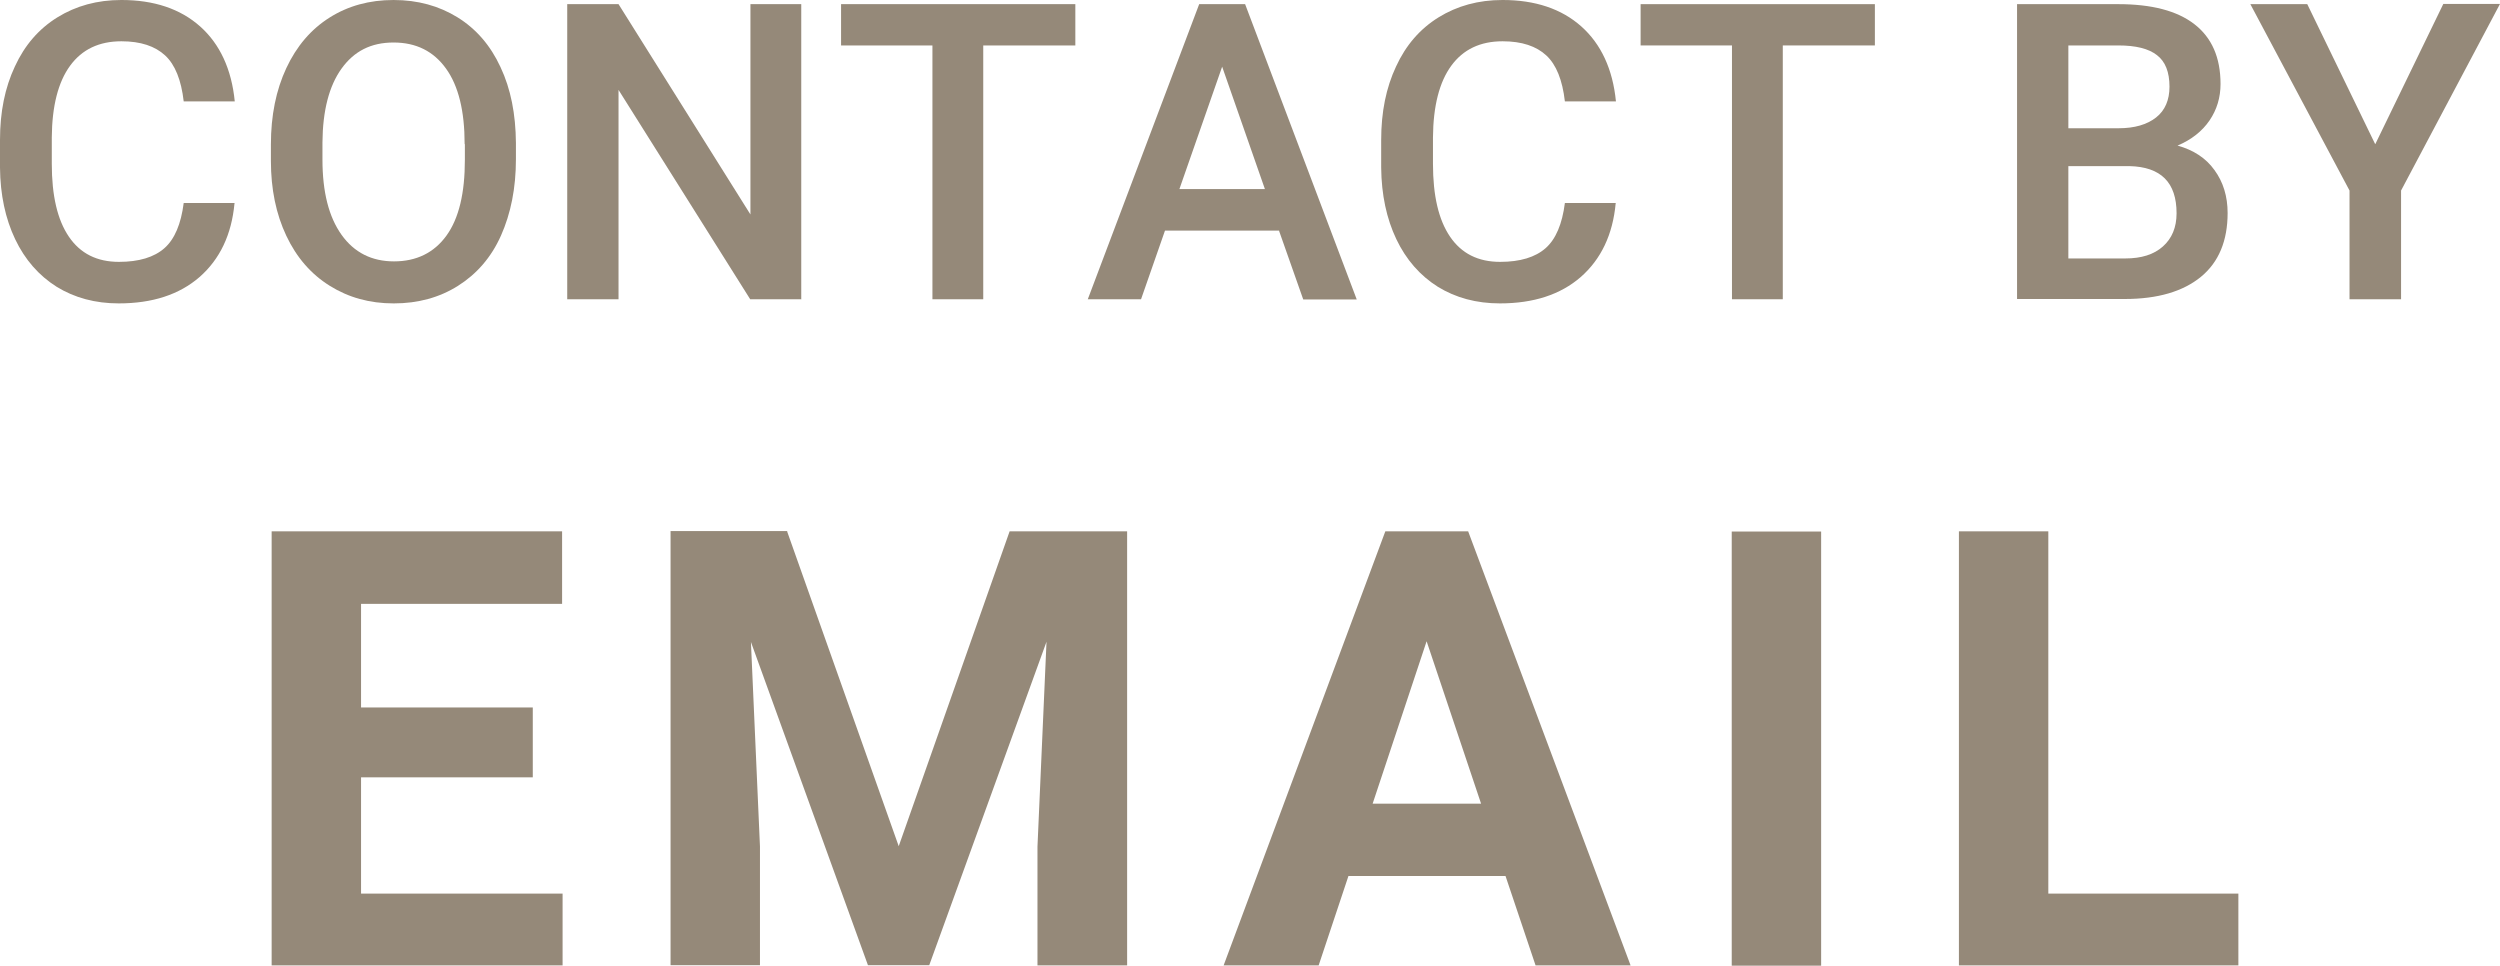 <?xml version="1.0" encoding="UTF-8"?>
<svg id="_レイヤー_2" data-name="レイヤー 2" xmlns="http://www.w3.org/2000/svg" viewBox="0 0 102.34 39.53">
  <defs>
    <style>
      .cls-1 {
        fill: #958979;
      }
    </style>
  </defs>
  <g id="main">
    <g>
      <g>
        <path class="cls-1" d="M9.6,8.32c-.12,1.29-.6,2.29-1.43,3.02-.83.72-1.93,1.08-3.31,1.08-.96,0-1.81-.23-2.54-.68-.73-.46-1.3-1.11-1.7-1.95-.4-.84-.61-1.82-.62-2.93v-1.13c0-1.14.2-2.14.61-3.01.4-.87.98-1.54,1.74-2.01.76-.47,1.63-.71,2.62-.71,1.33,0,2.41.36,3.22,1.08.81.72,1.29,1.75,1.42,3.07h-2.09c-.1-.87-.35-1.5-.76-1.88-.41-.38-1-.58-1.79-.58-.91,0-1.61.33-2.1,1-.49.67-.74,1.65-.75,2.94v1.07c0,1.31.23,2.3.7,2.99s1.15,1.03,2.05,1.03c.82,0,1.44-.19,1.86-.56.42-.37.68-.99.79-1.85h2.09Z"/>
        <path class="cls-1" d="M21.12,6.52c0,1.18-.21,2.22-.61,3.12s-1,1.58-1.76,2.06-1.64.72-2.63.72-1.85-.24-2.62-.72-1.36-1.16-1.78-2.05c-.42-.89-.63-1.91-.63-3.06v-.68c0-1.18.21-2.22.63-3.12s1.01-1.59,1.77-2.07,1.63-.72,2.62-.72,1.86.24,2.62.71c.76.47,1.35,1.15,1.76,2.04.42.89.62,1.92.63,3.1v.67ZM19.02,5.89c0-1.34-.25-2.37-.76-3.08-.51-.71-1.22-1.07-2.15-1.07s-1.62.36-2.13,1.07-.77,1.72-.78,3.02v.7c0,1.33.26,2.35.78,3.08.52.73,1.24,1.09,2.15,1.09s1.64-.35,2.15-1.06.75-1.74.75-3.1v-.63Z"/>
        <path class="cls-1" d="M32.81,12.25h-2.1l-5.39-8.57v8.57h-2.1V.17h2.1l5.4,8.61V.17h2.08v12.09Z"/>
        <path class="cls-1" d="M44.02,1.86h-3.77v10.39h-2.08V1.86h-3.74V.17h9.59v1.69Z"/>
        <path class="cls-1" d="M52.37,9.44h-4.68l-.98,2.81h-2.18L49.09.17h1.88l4.57,12.09h-2.19l-.99-2.81ZM48.28,7.74h3.5l-1.75-5.01-1.75,5.01Z"/>
        <path class="cls-1" d="M66.14,8.32c-.12,1.29-.6,2.29-1.43,3.02-.83.72-1.93,1.08-3.31,1.08-.96,0-1.81-.23-2.54-.68-.73-.46-1.3-1.11-1.7-1.95-.4-.84-.61-1.82-.62-2.93v-1.13c0-1.14.2-2.14.61-3.01.4-.87.98-1.54,1.74-2.01.76-.47,1.63-.71,2.62-.71,1.33,0,2.41.36,3.22,1.08.81.72,1.29,1.75,1.42,3.07h-2.09c-.1-.87-.35-1.5-.76-1.88-.41-.38-1-.58-1.79-.58-.91,0-1.61.33-2.1,1-.49.67-.74,1.65-.75,2.94v1.07c0,1.31.23,2.3.7,2.99s1.15,1.03,2.05,1.03c.82,0,1.44-.19,1.86-.56.42-.37.68-.99.79-1.85h2.09Z"/>
        <path class="cls-1" d="M76.75,1.86h-3.77v10.39h-2.08V1.86h-3.74V.17h9.59v1.69Z"/>
        <path class="cls-1" d="M82.57,12.25V.17h4.14c1.37,0,2.41.27,3.12.82.71.55,1.07,1.36,1.07,2.45,0,.55-.15,1.05-.45,1.49s-.74.79-1.31,1.03c.65.18,1.16.51,1.51,1,.36.49.54,1.08.54,1.76,0,1.13-.36,2.01-1.09,2.61s-1.77.91-3.12.91h-4.41ZM84.67,5.25h2.06c.65,0,1.16-.15,1.53-.44s.55-.72.55-1.26c0-.6-.17-1.03-.51-1.29-.34-.27-.87-.4-1.59-.4h-2.04v3.39ZM84.67,6.8v3.78h2.33c.66,0,1.17-.16,1.54-.49.37-.33.56-.78.56-1.36,0-1.26-.64-1.9-1.93-1.93h-2.51Z"/>
        <path class="cls-1" d="M97.24,5.89l2.78-5.73h2.32l-4.05,7.64v4.45h-2.11v-4.45L92.12.17h2.33l2.78,5.73Z"/>
      </g>
      <g>
        <path class="cls-1" d="M21.81,31.82h-7.03v4.76h8.25v2.94h-11.91v-17.77h11.89v2.97h-8.23v4.24h7.03v2.87Z"/>
        <path class="cls-1" d="M32.22,21.75l4.57,12.89,4.54-12.89h4.81v17.77h-3.67v-4.86l.37-8.39-4.8,13.24h-2.51l-4.79-13.23.37,8.37v4.86h-3.66v-17.77h4.79Z"/>
        <path class="cls-1" d="M61.62,35.86h-6.42l-1.22,3.66h-3.89l6.62-17.77h3.39l6.65,17.77h-3.89l-1.23-3.66ZM56.19,32.9h4.44l-2.23-6.65-2.21,6.65Z"/>
        <path class="cls-1" d="M74.55,39.53h-3.66v-17.77h3.66v17.77Z"/>
        <path class="cls-1" d="M83.85,36.58h7.78v2.94h-11.44v-17.77h3.66v14.83Z"/>
      </g>
    </g>
  </g>
</svg>